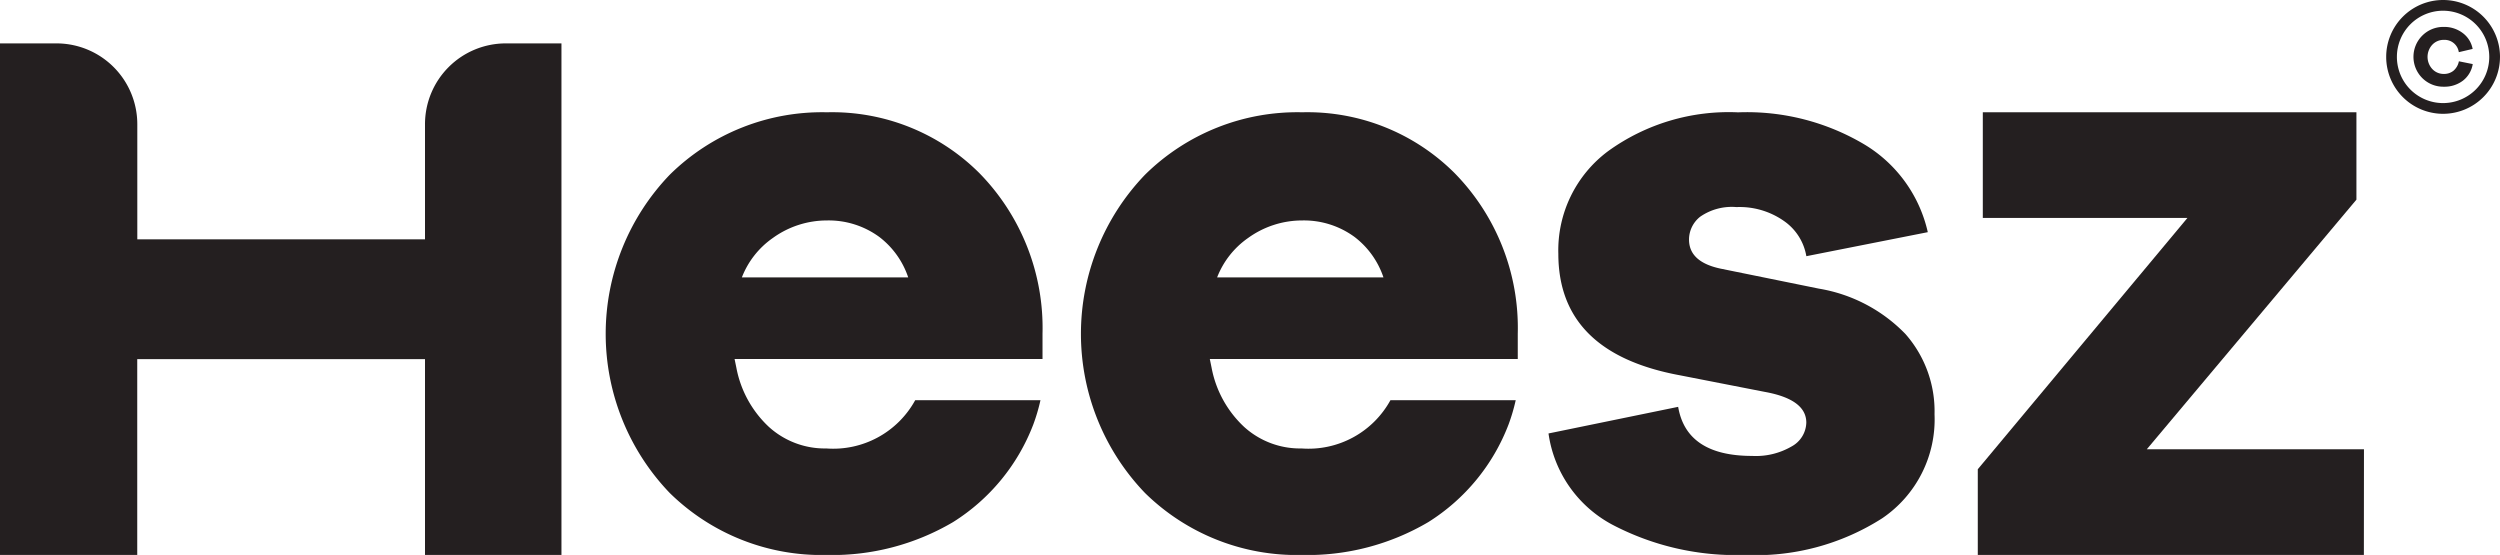 <?xml version="1.0" encoding="UTF-8"?> <svg xmlns="http://www.w3.org/2000/svg" width="165.765" height="36.797" viewBox="0 0 165.765 36.797"><g id="Group_175" data-name="Group 175" transform="translate(-349.228 -84.113)"><g id="Group_174" data-name="Group 174"><g id="Group_171" data-name="Group 171"><path id="Path_105" data-name="Path 105" d="M460.5,111.089q.552,3.255,4.911,3.255a4.719,4.719,0,0,0,2.62-.634,1.85,1.85,0,0,0,.966-1.573q0-1.545-2.759-2.041l-5.627-1.1q-8.055-1.489-8.056-8.055a8.194,8.194,0,0,1,3.311-6.814,13.651,13.651,0,0,1,8.607-2.565,15.239,15.239,0,0,1,8.413,2.152,9.112,9.112,0,0,1,4.166,5.793L469,101.1a3.558,3.558,0,0,0-1.462-2.318,5.12,5.12,0,0,0-3.173-.938,3.677,3.677,0,0,0-2.4.635,1.934,1.934,0,0,0-.745,1.517q0,1.489,2.1,1.931l6.51,1.324a10.343,10.343,0,0,1,5.738,3.007,7.741,7.741,0,0,1,1.931,5.324,7.915,7.915,0,0,1-3.476,6.9,15.58,15.58,0,0,1-9.1,2.428,17.649,17.649,0,0,1-8.8-2.014,8.14,8.14,0,0,1-4.22-6.042Z" fill="#241f20"></path><path id="Path_106" data-name="Path 106" d="M505.967,120.91h-25.6v-5.683l13.9-16.662H480.7V91.558h24.773v5.793l-13.9,16.552h14.4Z" fill="#241f20"></path><path id="Path_107" data-name="Path 107" d="M358.332,99.981V92.35a5.36,5.36,0,0,0-5.36-5.36h-3.744v33.92h9.1V107.926h19.08V120.91h9.048V86.99h-3.689a5.359,5.359,0,0,0-5.359,5.36v7.631Z" fill="#241f20"></path><path id="Path_108" data-name="Path 108" d="M449.865,107.918v-1.685a14.654,14.654,0,0,0-4.194-10.648,13.81,13.81,0,0,0-10.1-4.027A14.371,14.371,0,0,0,425.148,95.7a15.226,15.226,0,0,0,0,21.1,14.356,14.356,0,0,0,10.372,4.111,15.793,15.793,0,0,0,8.414-2.18,13.2,13.2,0,0,0,5.324-6.483,12.32,12.32,0,0,0,.471-1.6h-8.306a6.2,6.2,0,0,1-5.9,3.2,5.514,5.514,0,0,1-3.807-1.434,7.178,7.178,0,0,1-2.152-3.917l-.118-.578h20.422Zm-17.876-8.029a6.124,6.124,0,0,1,3.586-1.159,5.679,5.679,0,0,1,3.476,1.1,5.611,5.611,0,0,1,1.909,2.677H429.93A5.687,5.687,0,0,1,431.989,99.889Z" fill="#241f20"></path><path id="Path_109" data-name="Path 109" d="M418.353,107.918v-1.685a14.654,14.654,0,0,0-4.193-10.648,13.812,13.812,0,0,0-10.1-4.027A14.371,14.371,0,0,0,393.636,95.7a15.228,15.228,0,0,0,0,21.1,14.356,14.356,0,0,0,10.372,4.111,15.791,15.791,0,0,0,8.414-2.18,13.2,13.2,0,0,0,5.324-6.483,12.32,12.32,0,0,0,.471-1.6h-8.305a6.2,6.2,0,0,1-5.9,3.2,5.514,5.514,0,0,1-3.807-1.434,7.177,7.177,0,0,1-2.151-3.917l-.119-.578h20.422Zm-17.876-8.029a6.127,6.127,0,0,1,3.586-1.159,5.679,5.679,0,0,1,3.476,1.1,5.611,5.611,0,0,1,1.909,2.677h-11.03A5.687,5.687,0,0,1,400.477,99.889Z" fill="#241f20"></path></g><g id="Group_173" data-name="Group 173"><path id="Path_110" data-name="Path 110" d="M511.22,91.659a3.773,3.773,0,1,1,3.773-3.773A3.777,3.777,0,0,1,511.22,91.659Zm0-6.835a3.062,3.062,0,1,0,3.061,3.062A3.066,3.066,0,0,0,511.22,84.824Z" fill="#241f20"></path><g id="Group_172" data-name="Group 172"><path id="Path_111" data-name="Path 111" d="M513.185,88.362a1.742,1.742,0,0,1-.651,1.1,2.008,2.008,0,0,1-1.263.4,1.973,1.973,0,0,1-1.43-.572,1.986,1.986,0,0,1,0-2.817,1.968,1.968,0,0,1,1.43-.575,2.011,2.011,0,0,1,1.243.4,1.706,1.706,0,0,1,.665,1.059l-.917.215a.952.952,0,0,0-.991-.816,1.03,1.03,0,0,0-.767.323,1.187,1.187,0,0,0,0,1.611,1.024,1.024,0,0,0,.767.325.981.981,0,0,0,.637-.212,1.089,1.089,0,0,0,.359-.626Z" fill="#241f20"></path></g></g></g></g></svg> 